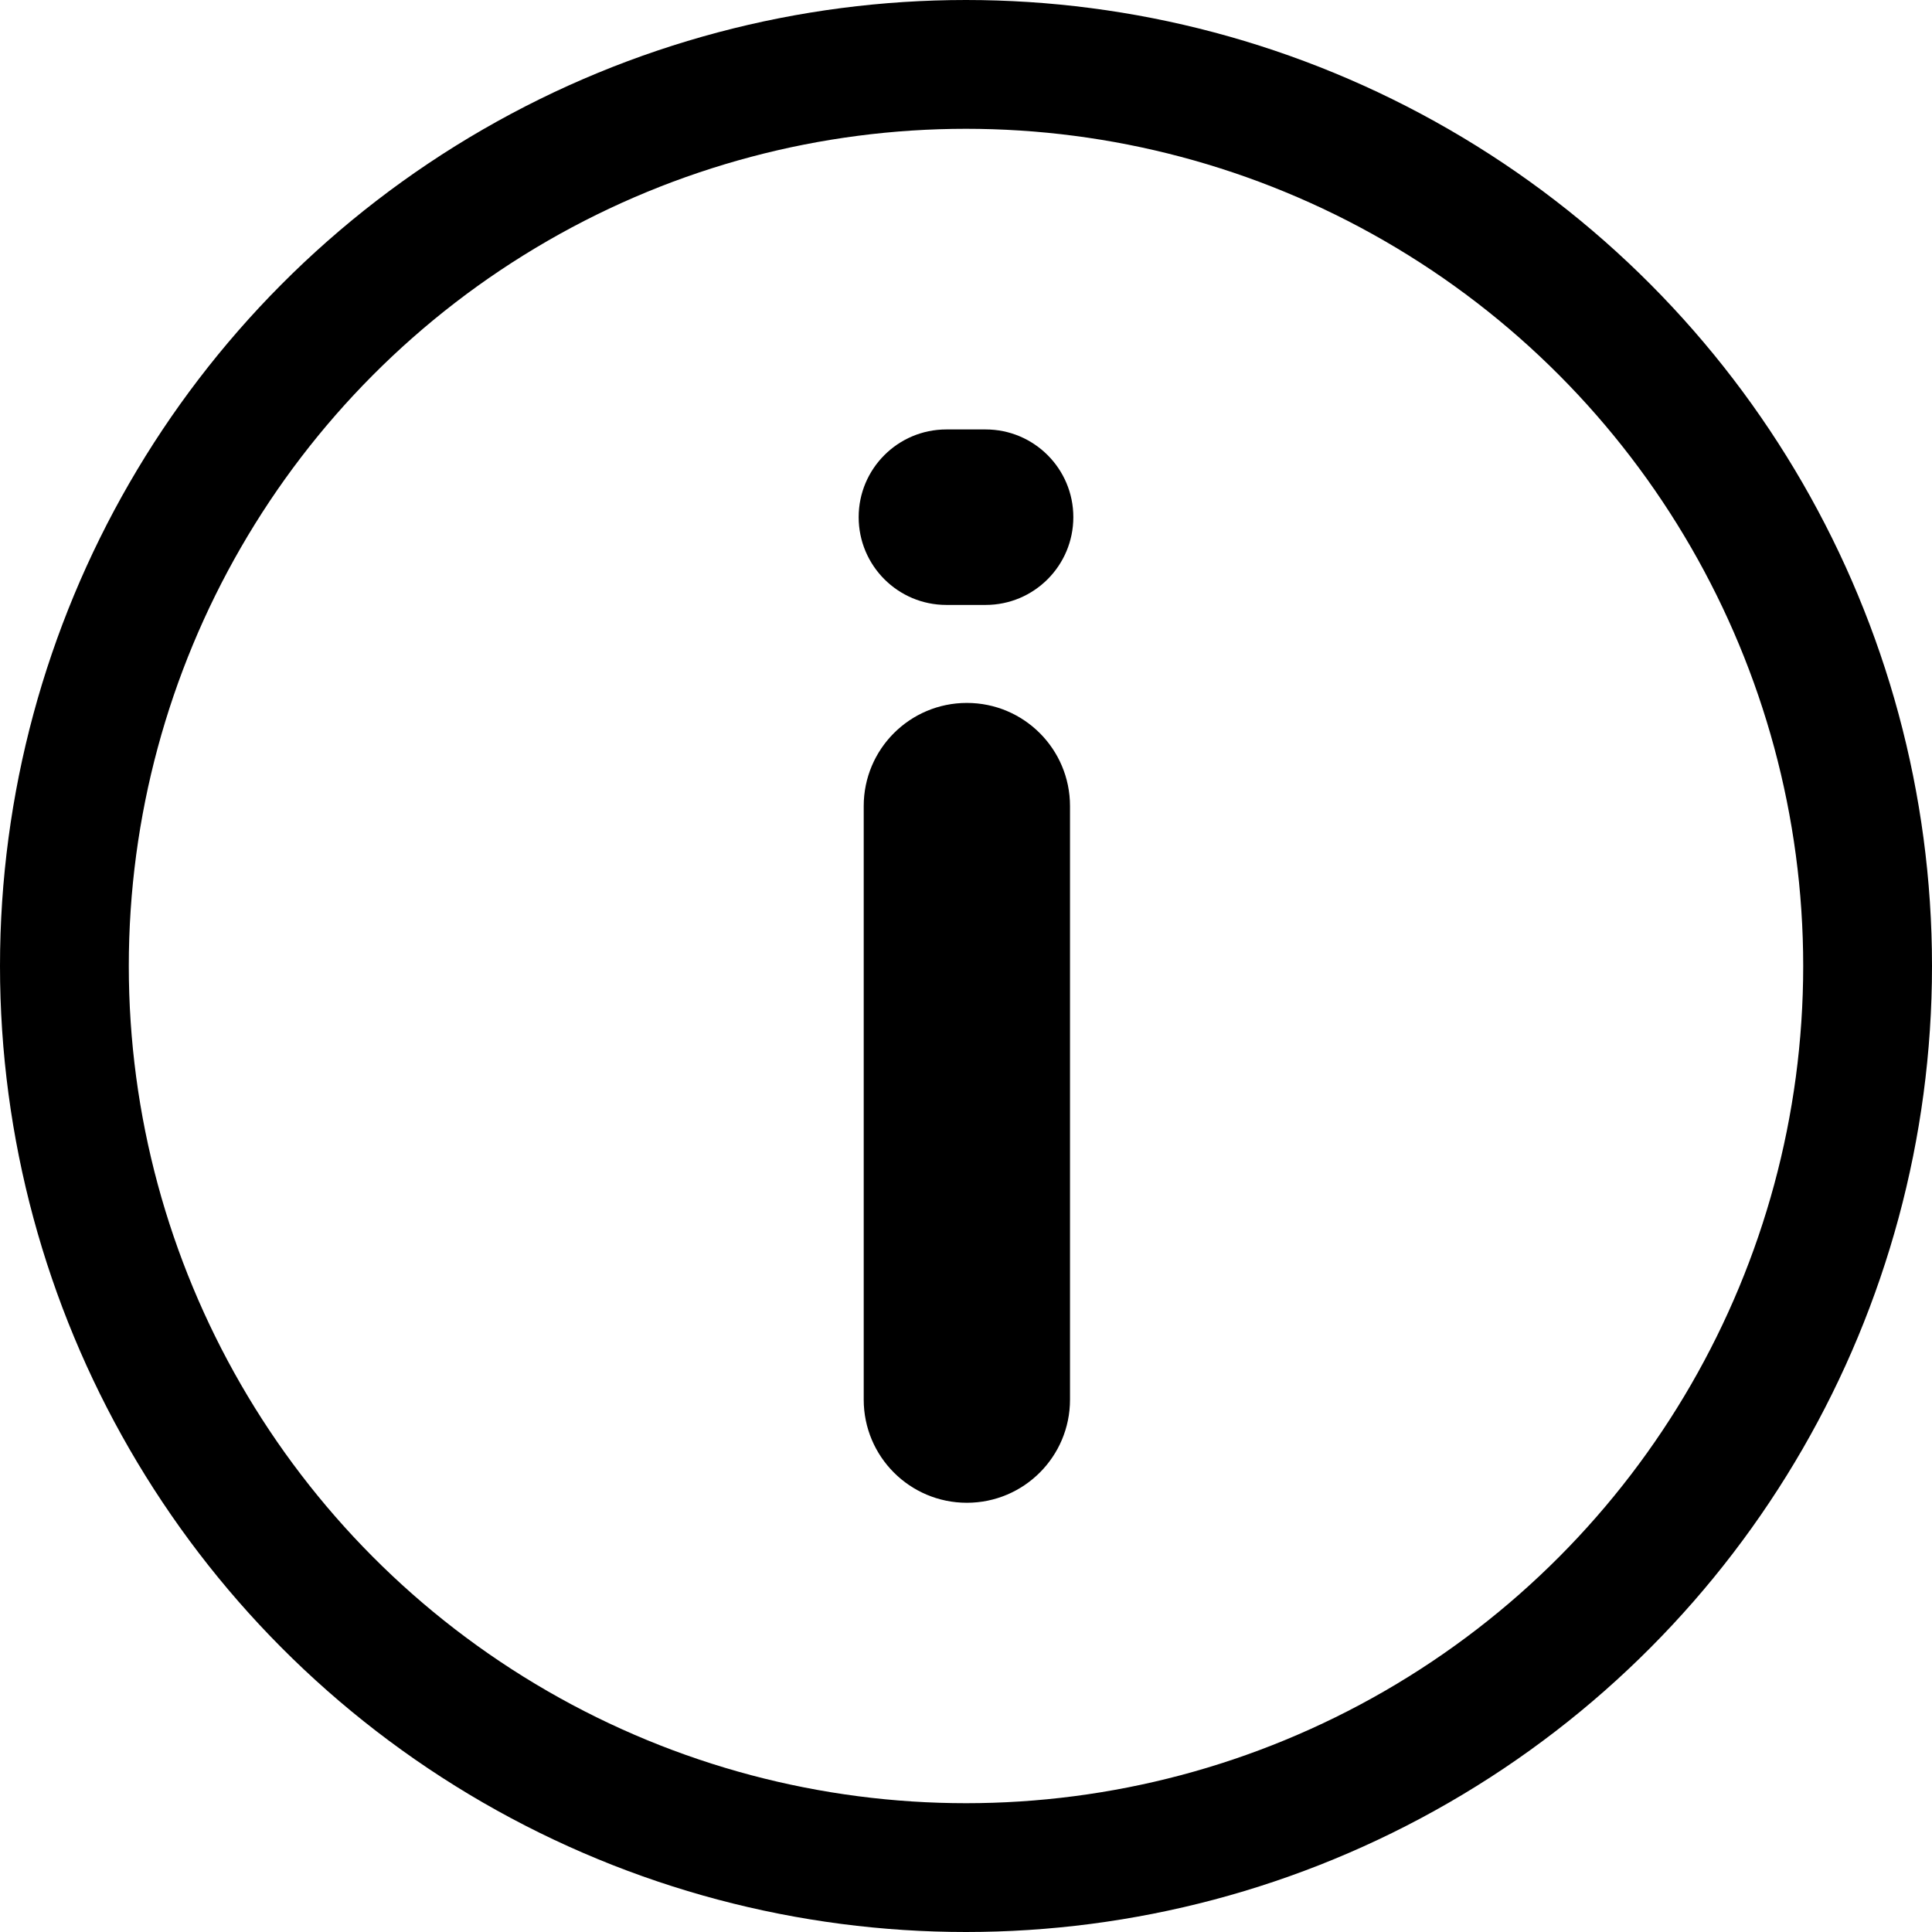 <?xml version="1.0" encoding="UTF-8"?> <svg xmlns="http://www.w3.org/2000/svg" width="18" height="18" viewBox="0 0 18 18" fill="none"> <circle cx="9" cy="9" r="8.4" stroke="black" stroke-width="1.2"></circle> <path d="M9.969 13.04C9.969 13.571 9.539 14.001 9.008 14.001V14.001C8.477 14.001 8.047 13.571 8.047 13.04V7.51C8.047 6.979 8.477 6.549 9.008 6.549V6.549C9.539 6.549 9.969 6.979 9.969 7.51V13.04ZM10 4.818C10 5.27 9.634 5.636 9.183 5.636H8.817C8.366 5.636 8 5.27 8 4.818V4.818C8 4.367 8.366 4.001 8.817 4.001H9.183C9.634 4.001 10 4.367 10 4.818V4.818Z" fill="black"></path> </svg> 